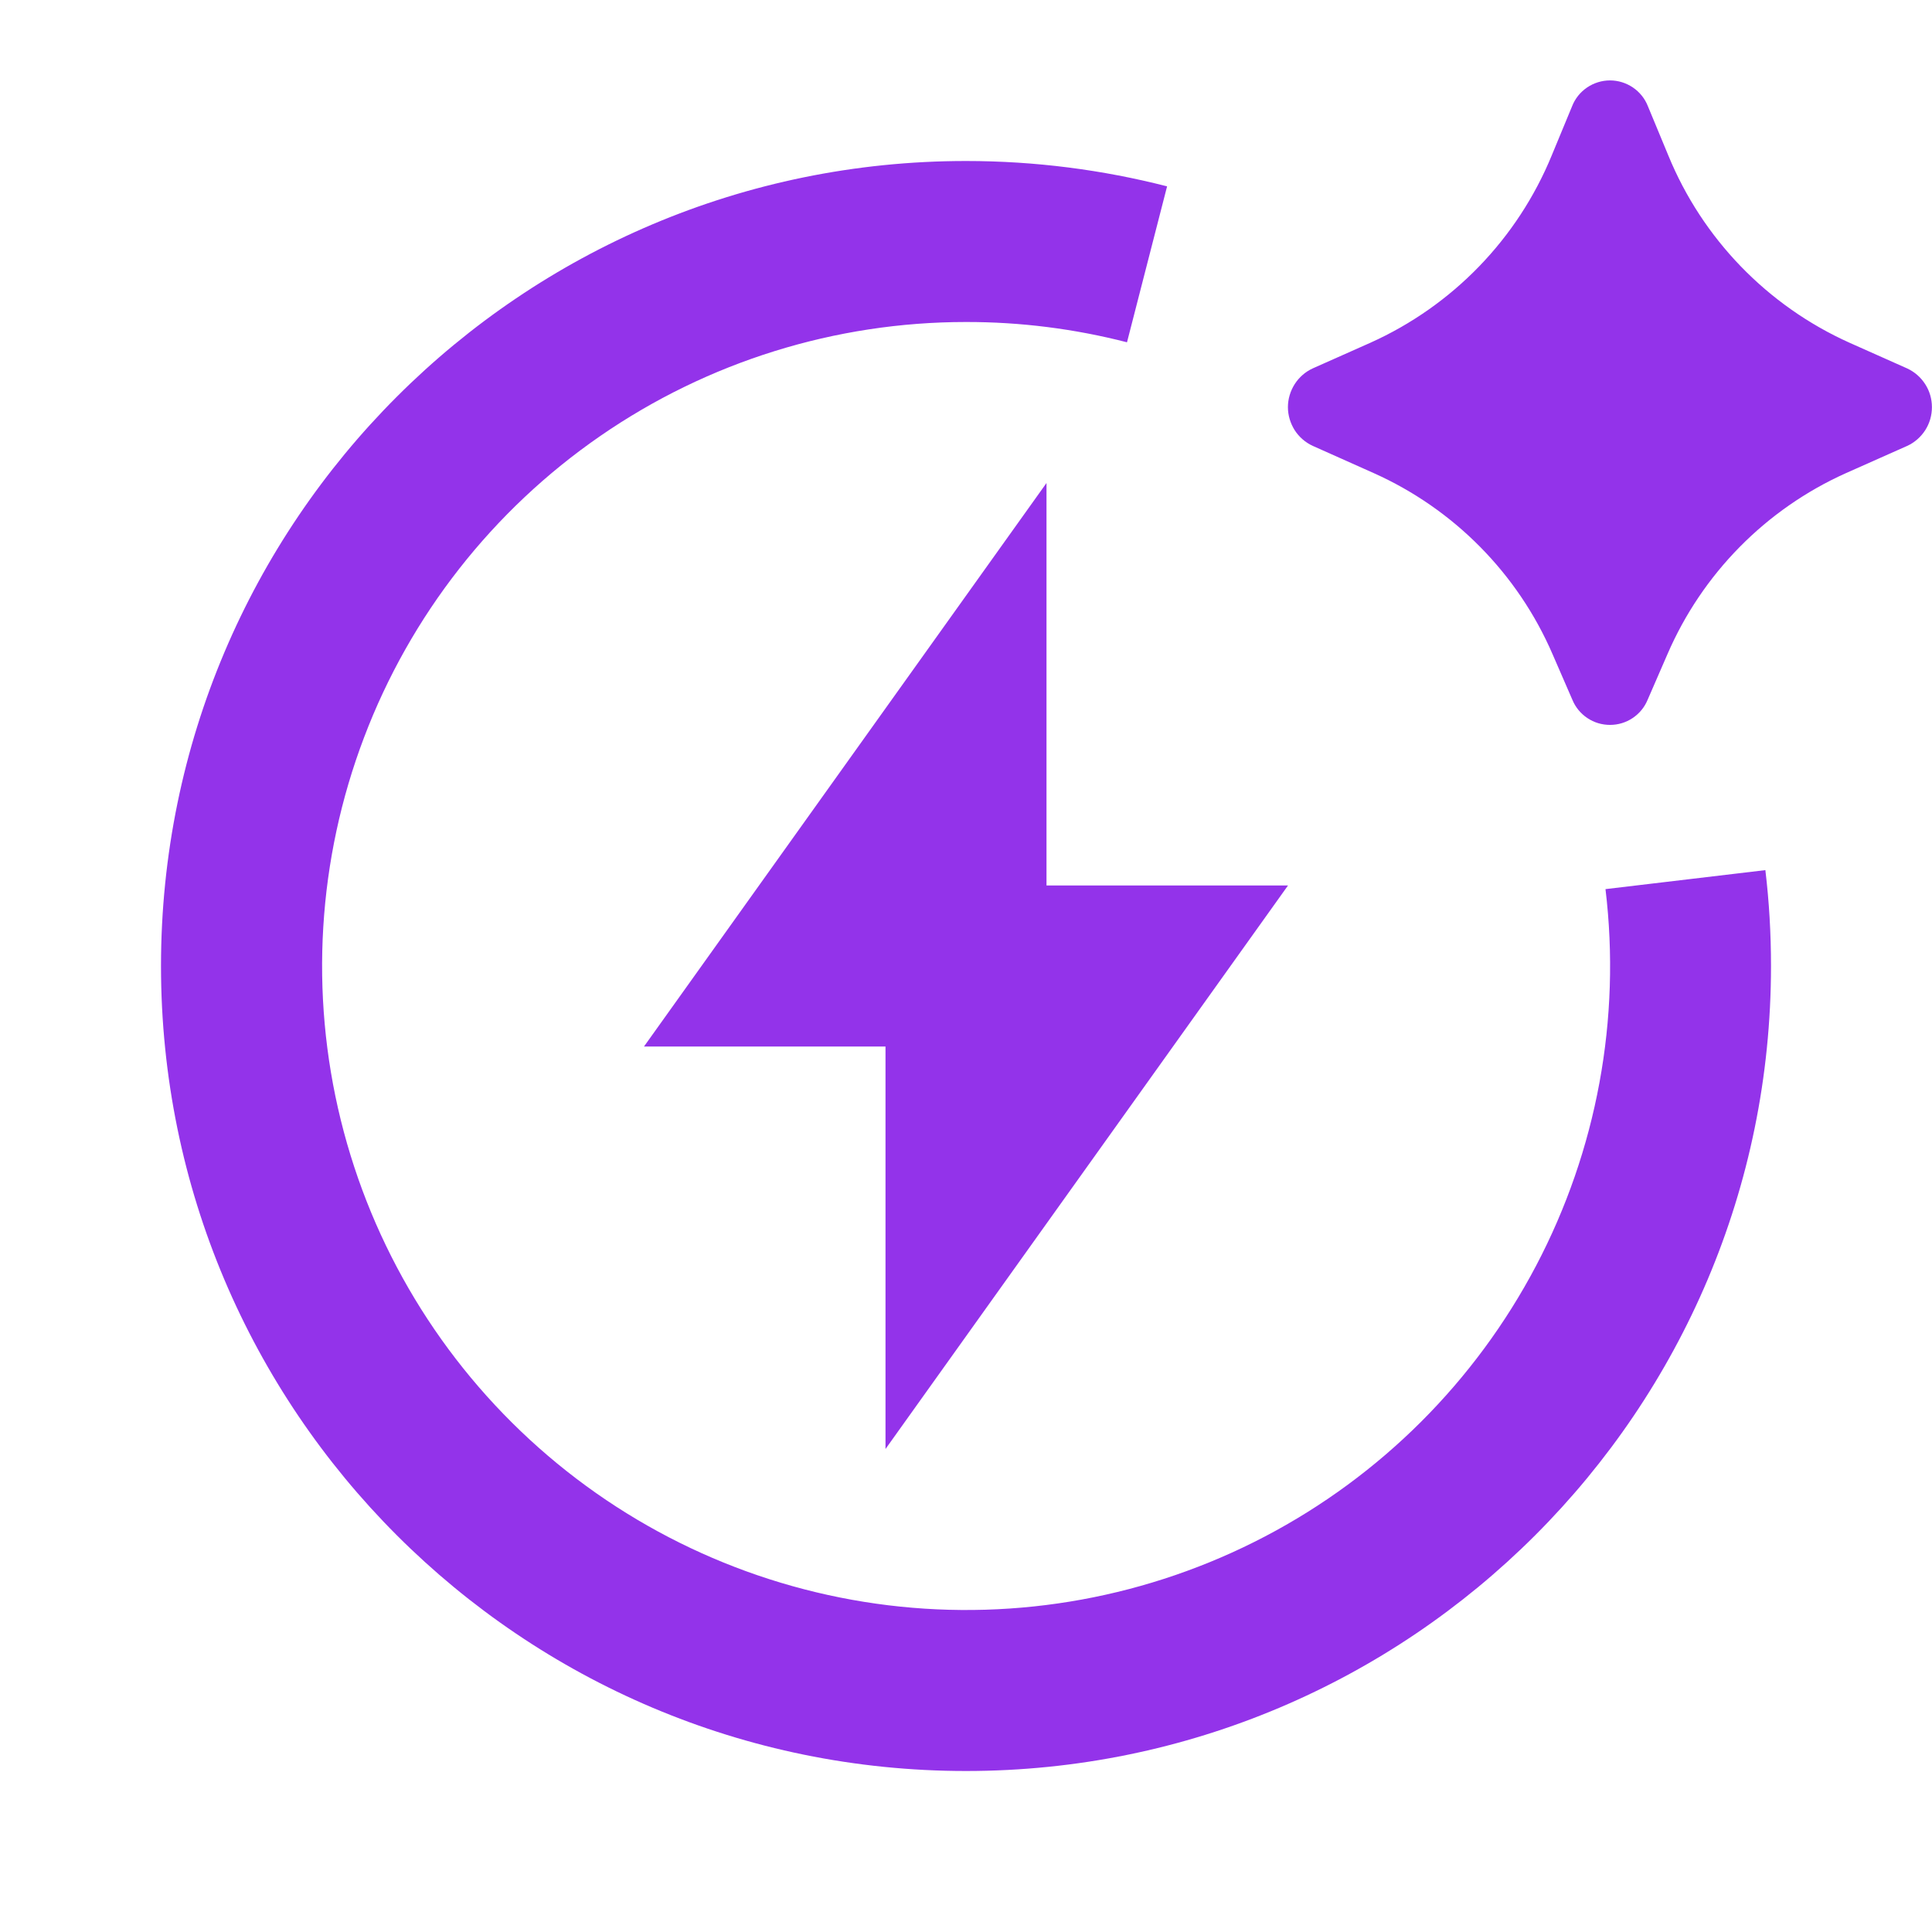 <svg width="24" height="24" fill="none" viewBox="0 0 24 24"
     xmlns="http://www.w3.org/2000/svg">
    <path d="M20.713 8.128L20.467 8.694C20.429 8.786 20.364 8.865 20.281 8.92C20.198 8.976 20.1 9.005 20 9.005C19.9 9.005 19.802 8.976 19.719 8.92C19.636 8.865 19.571 8.786 19.533 8.694L19.287 8.128C18.855 7.127 18.062 6.324 17.067 5.878L16.308 5.539C16.216 5.497 16.138 5.429 16.083 5.344C16.029 5.258 15.999 5.159 15.999 5.058C15.999 4.956 16.029 4.857 16.083 4.772C16.138 4.686 16.216 4.618 16.308 4.576L17.025 4.257C18.045 3.798 18.851 2.966 19.276 1.931L19.529 1.32C19.566 1.225 19.631 1.144 19.715 1.087C19.799 1.03 19.898 0.999 20 0.999C20.102 0.999 20.201 1.03 20.285 1.087C20.369 1.144 20.434 1.225 20.471 1.32L20.724 1.93C21.148 2.965 21.954 3.798 22.974 4.257L23.692 4.577C23.784 4.62 23.861 4.687 23.916 4.773C23.971 4.858 23.999 4.957 23.999 5.058C23.999 5.159 23.971 5.258 23.916 5.344C23.861 5.429 23.784 5.497 23.692 5.539L22.932 5.877C21.937 6.323 21.145 7.127 20.713 8.128ZM12 4C10.377 4 8.792 4.494 7.457 5.416C6.121 6.338 5.097 7.645 4.522 9.162C3.946 10.679 3.845 12.336 4.233 13.912C4.621 15.488 5.479 16.909 6.693 17.985C7.907 19.062 9.421 19.744 11.032 19.941C12.643 20.138 14.275 19.84 15.713 19.087C17.151 18.334 18.325 17.161 19.081 15.725C19.837 14.289 20.138 12.656 19.944 11.045L21.93 10.809C21.977 11.2 22 11.597 22 12C22 17.523 17.523 22 12 22C6.477 22 2 17.523 2 12C2 6.477 6.477 2 12 2C12.861 2 13.699 2.11 14.498 2.315L14 4.252C13.347 4.084 12.675 3.999 12 4ZM13 11H16L11 18V13H8L13 6V11Z"
          fill="#9333ea"/>
</svg>
